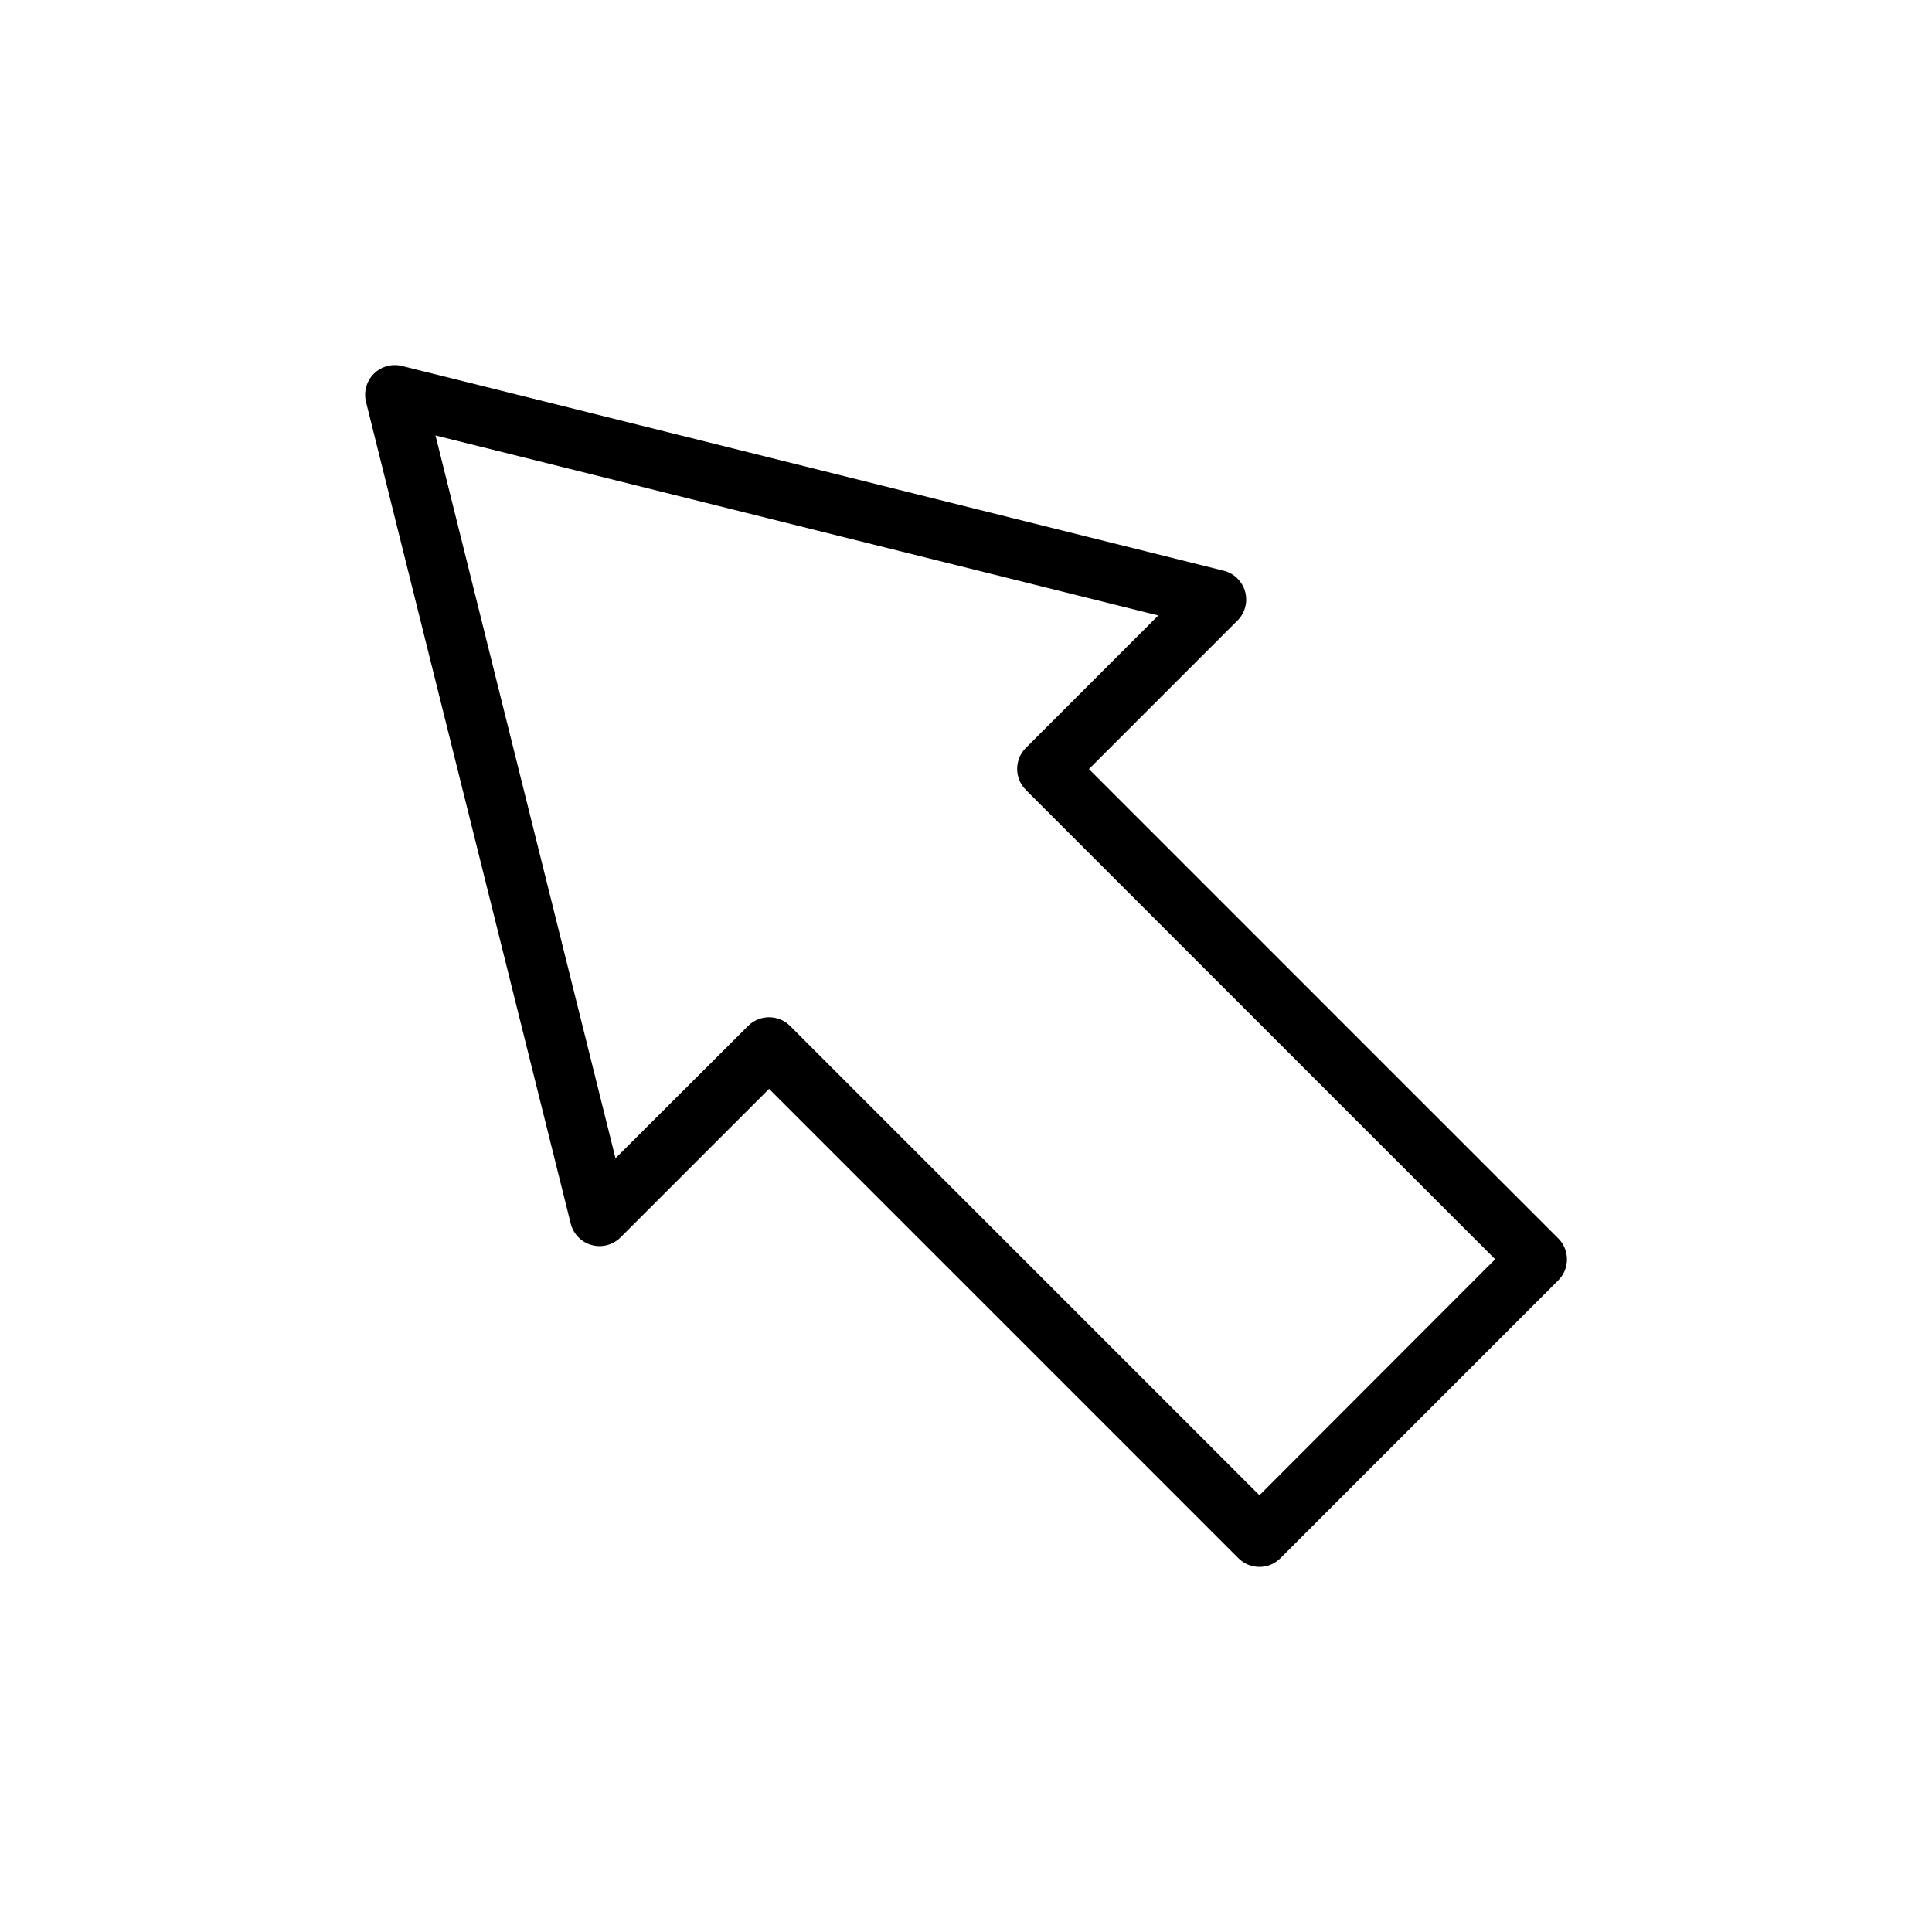 <?xml version="1.0" encoding="UTF-8"?>
<!-- Uploaded to: ICON Repo, www.svgrepo.com, Generator: ICON Repo Mixer Tools -->
<svg fill="#000000" width="800px" height="800px" version="1.1" viewBox="144 144 512 512" xmlns="http://www.w3.org/2000/svg">
 <path d="m556.96 472.19-124.38-124.38 39.359-39.359h0.004c2.008-2.004 2.781-4.938 2.023-7.672-0.758-2.734-2.93-4.852-5.684-5.535l-217.77-54.262c-2.672-0.656-5.496 0.129-7.441 2.074-1.949 1.945-2.738 4.769-2.082 7.441l54.254 217.76c0.684 2.754 2.797 4.93 5.535 5.688 2.734 0.762 5.668-0.012 7.672-2.019l39.359-39.359 124.38 124.38v-0.004c3.074 3.074 8.059 3.074 11.133 0l73.637-73.637-0.004 0.004c3.066-3.07 3.07-8.043 0.008-11.117zm-79.199 68.07-124.38-124.38c-3.074-3.07-8.055-3.07-11.129 0l-35.141 35.07-47.699-191.55 191.54 47.707-35.094 35.094c-3.07 3.074-3.07 8.055 0 11.129l124.38 124.38z"/>
</svg>